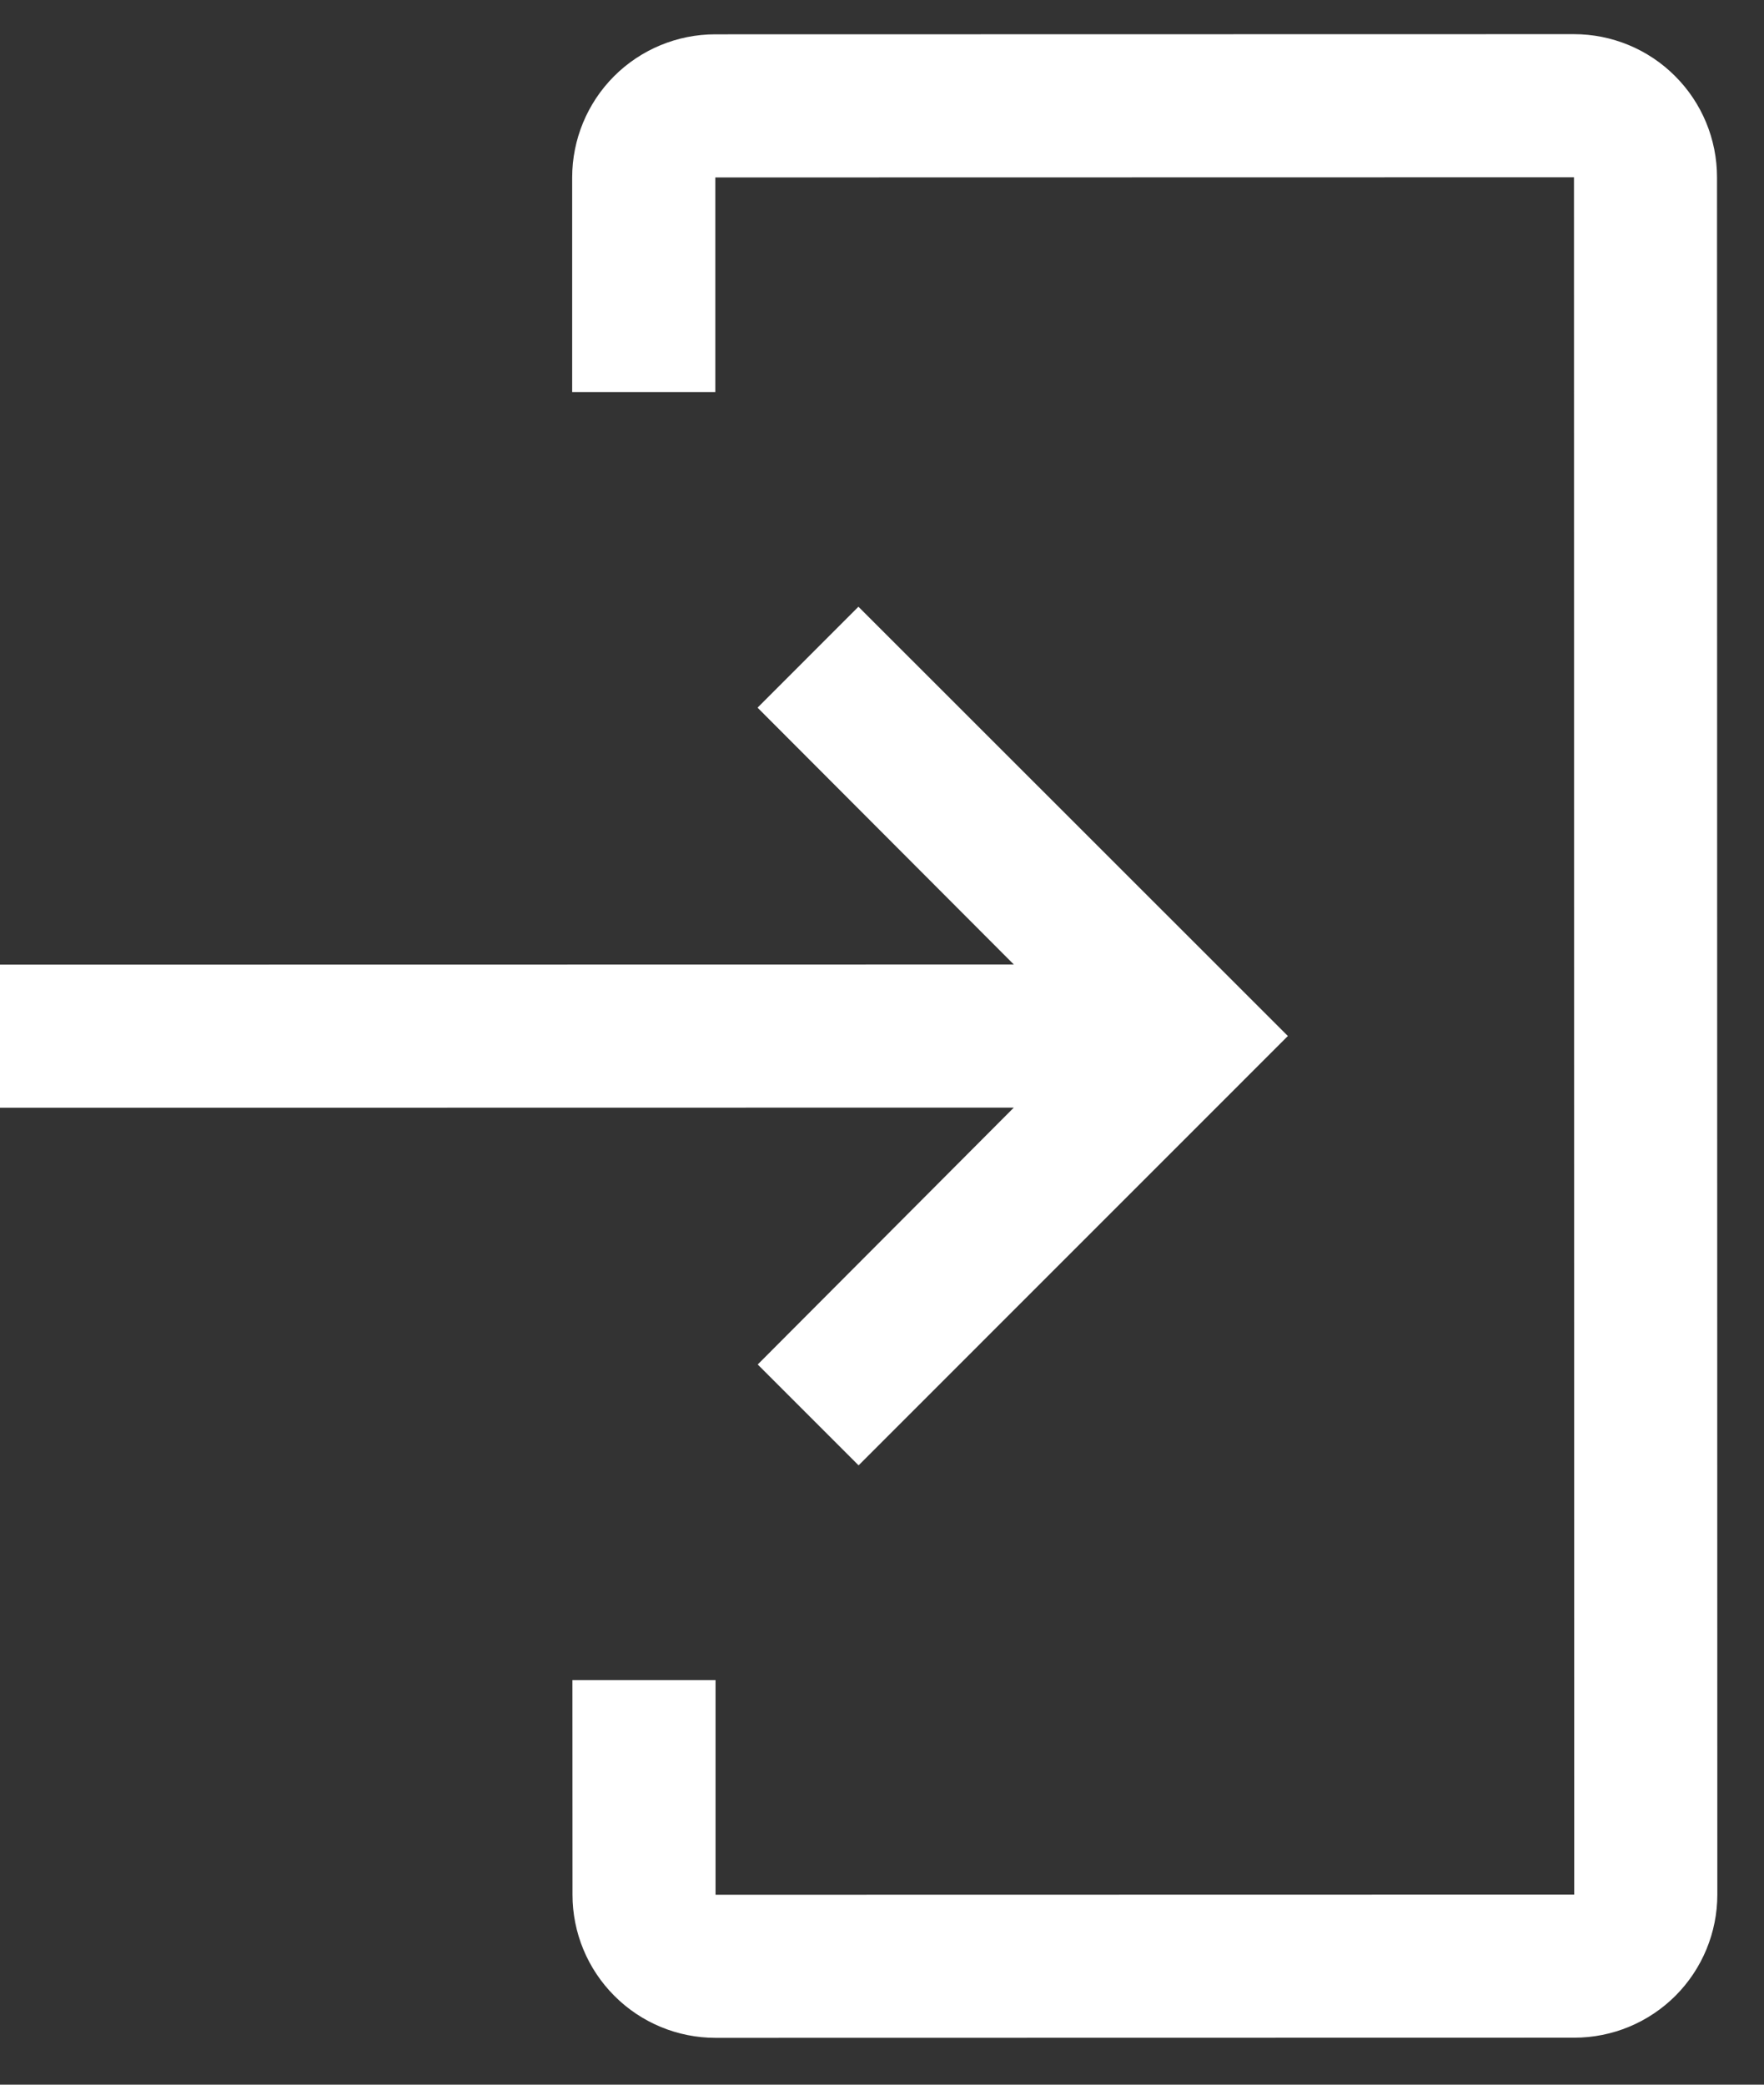 <svg width="22" height="26" viewBox="0 0 22 26" fill="none" xmlns="http://www.w3.org/2000/svg">
<rect x="0" y="0" width="22" height="26" fill="#333333" stroke="none"/>
<path d="M19.634 25.414L8.925 25.416C8.451 25.416 7.997 25.228 7.663 24.893C7.328 24.558 7.14 24.105 7.14 23.631L7.139 20.954L8.924 20.954L8.924 23.631L19.633 23.629L19.63 2.211L8.921 2.213L8.921 4.89L7.136 4.89L7.136 2.213C7.136 1.74 7.324 1.286 7.658 0.951C7.993 0.616 8.447 0.428 8.92 0.428L19.629 0.426C20.103 0.426 20.557 0.614 20.891 0.949C21.226 1.283 21.414 1.737 21.414 2.211L21.418 23.629C21.418 24.102 21.23 24.556 20.896 24.891C20.561 25.226 20.107 25.414 19.634 25.414Z" fill="#ffffff"/>
<path d="M9.45 17.018L12.644 13.814L-0.001 13.816L-0.002 12.031L12.644 12.029L9.448 8.826L10.706 7.567L16.062 12.921L10.708 18.276L9.45 17.018Z" fill="#ffffff"/>
</svg>
